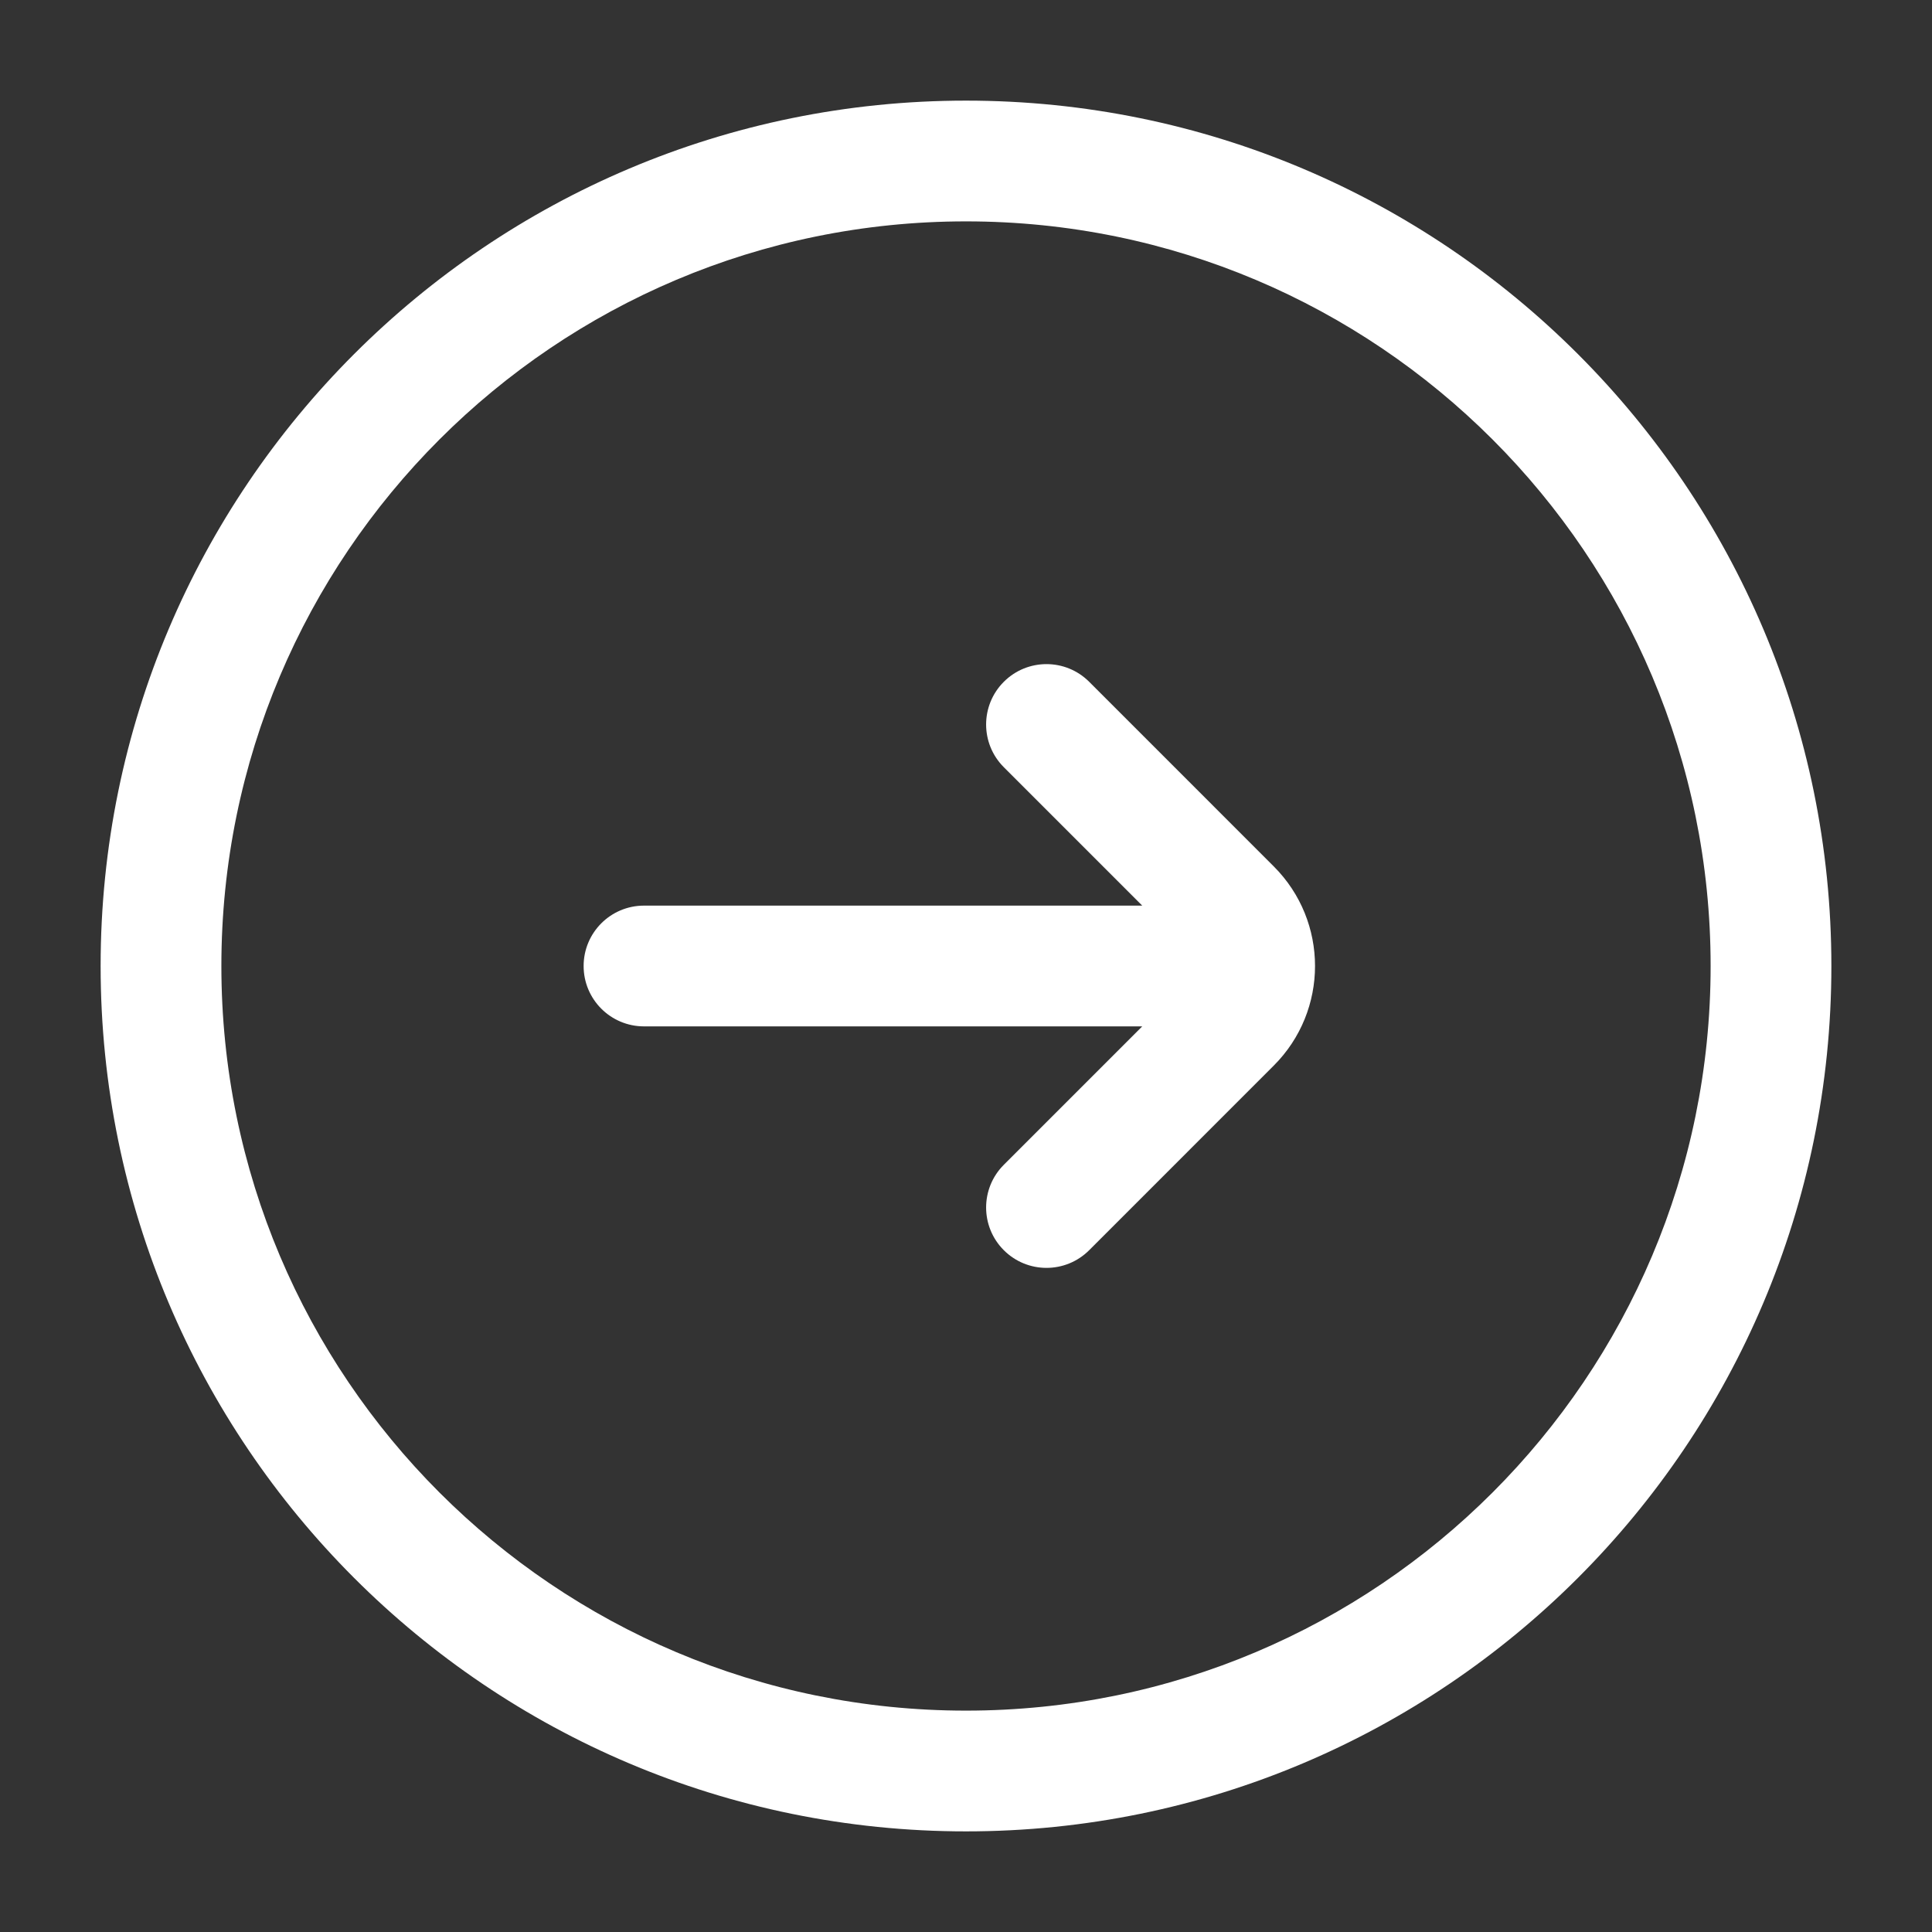 <?xml version="1.0" encoding="UTF-8"?> <svg xmlns="http://www.w3.org/2000/svg" width="72" height="72" viewBox="0 0 72 72" fill="none"><rect x="0" y="0" width="72" height="72" fill="#333333" stroke="none"/><path fill-rule="evenodd" clip-rule="evenodd" d="M3.75 36C3.75 53.811 18.189 68.25 36 68.25C53.811 68.25 68.25 53.811 68.25 36C68.25 18.189 53.811 3.75 36 3.75C18.189 3.75 3.75 18.189 3.75 36ZM36 63.75C20.674 63.75 8.25 51.326 8.25 36C8.25 20.674 20.674 8.25 36 8.25C51.326 8.25 63.75 20.674 63.75 36C63.75 51.326 51.326 63.75 36 63.75ZM37.409 46.591C38.288 47.47 39.712 47.47 40.591 46.591L47.469 39.712C49.52 37.662 49.52 34.338 47.469 32.288L40.591 25.409C39.712 24.53 38.288 24.53 37.409 25.409C36.53 26.288 36.53 27.712 37.409 28.591L42.568 33.75L24 33.75C22.757 33.75 21.75 34.757 21.75 36C21.75 37.243 22.757 38.25 24 38.25L42.568 38.25L37.409 43.409C36.53 44.288 36.53 45.712 37.409 46.591Z" fill="white"></path></svg> 